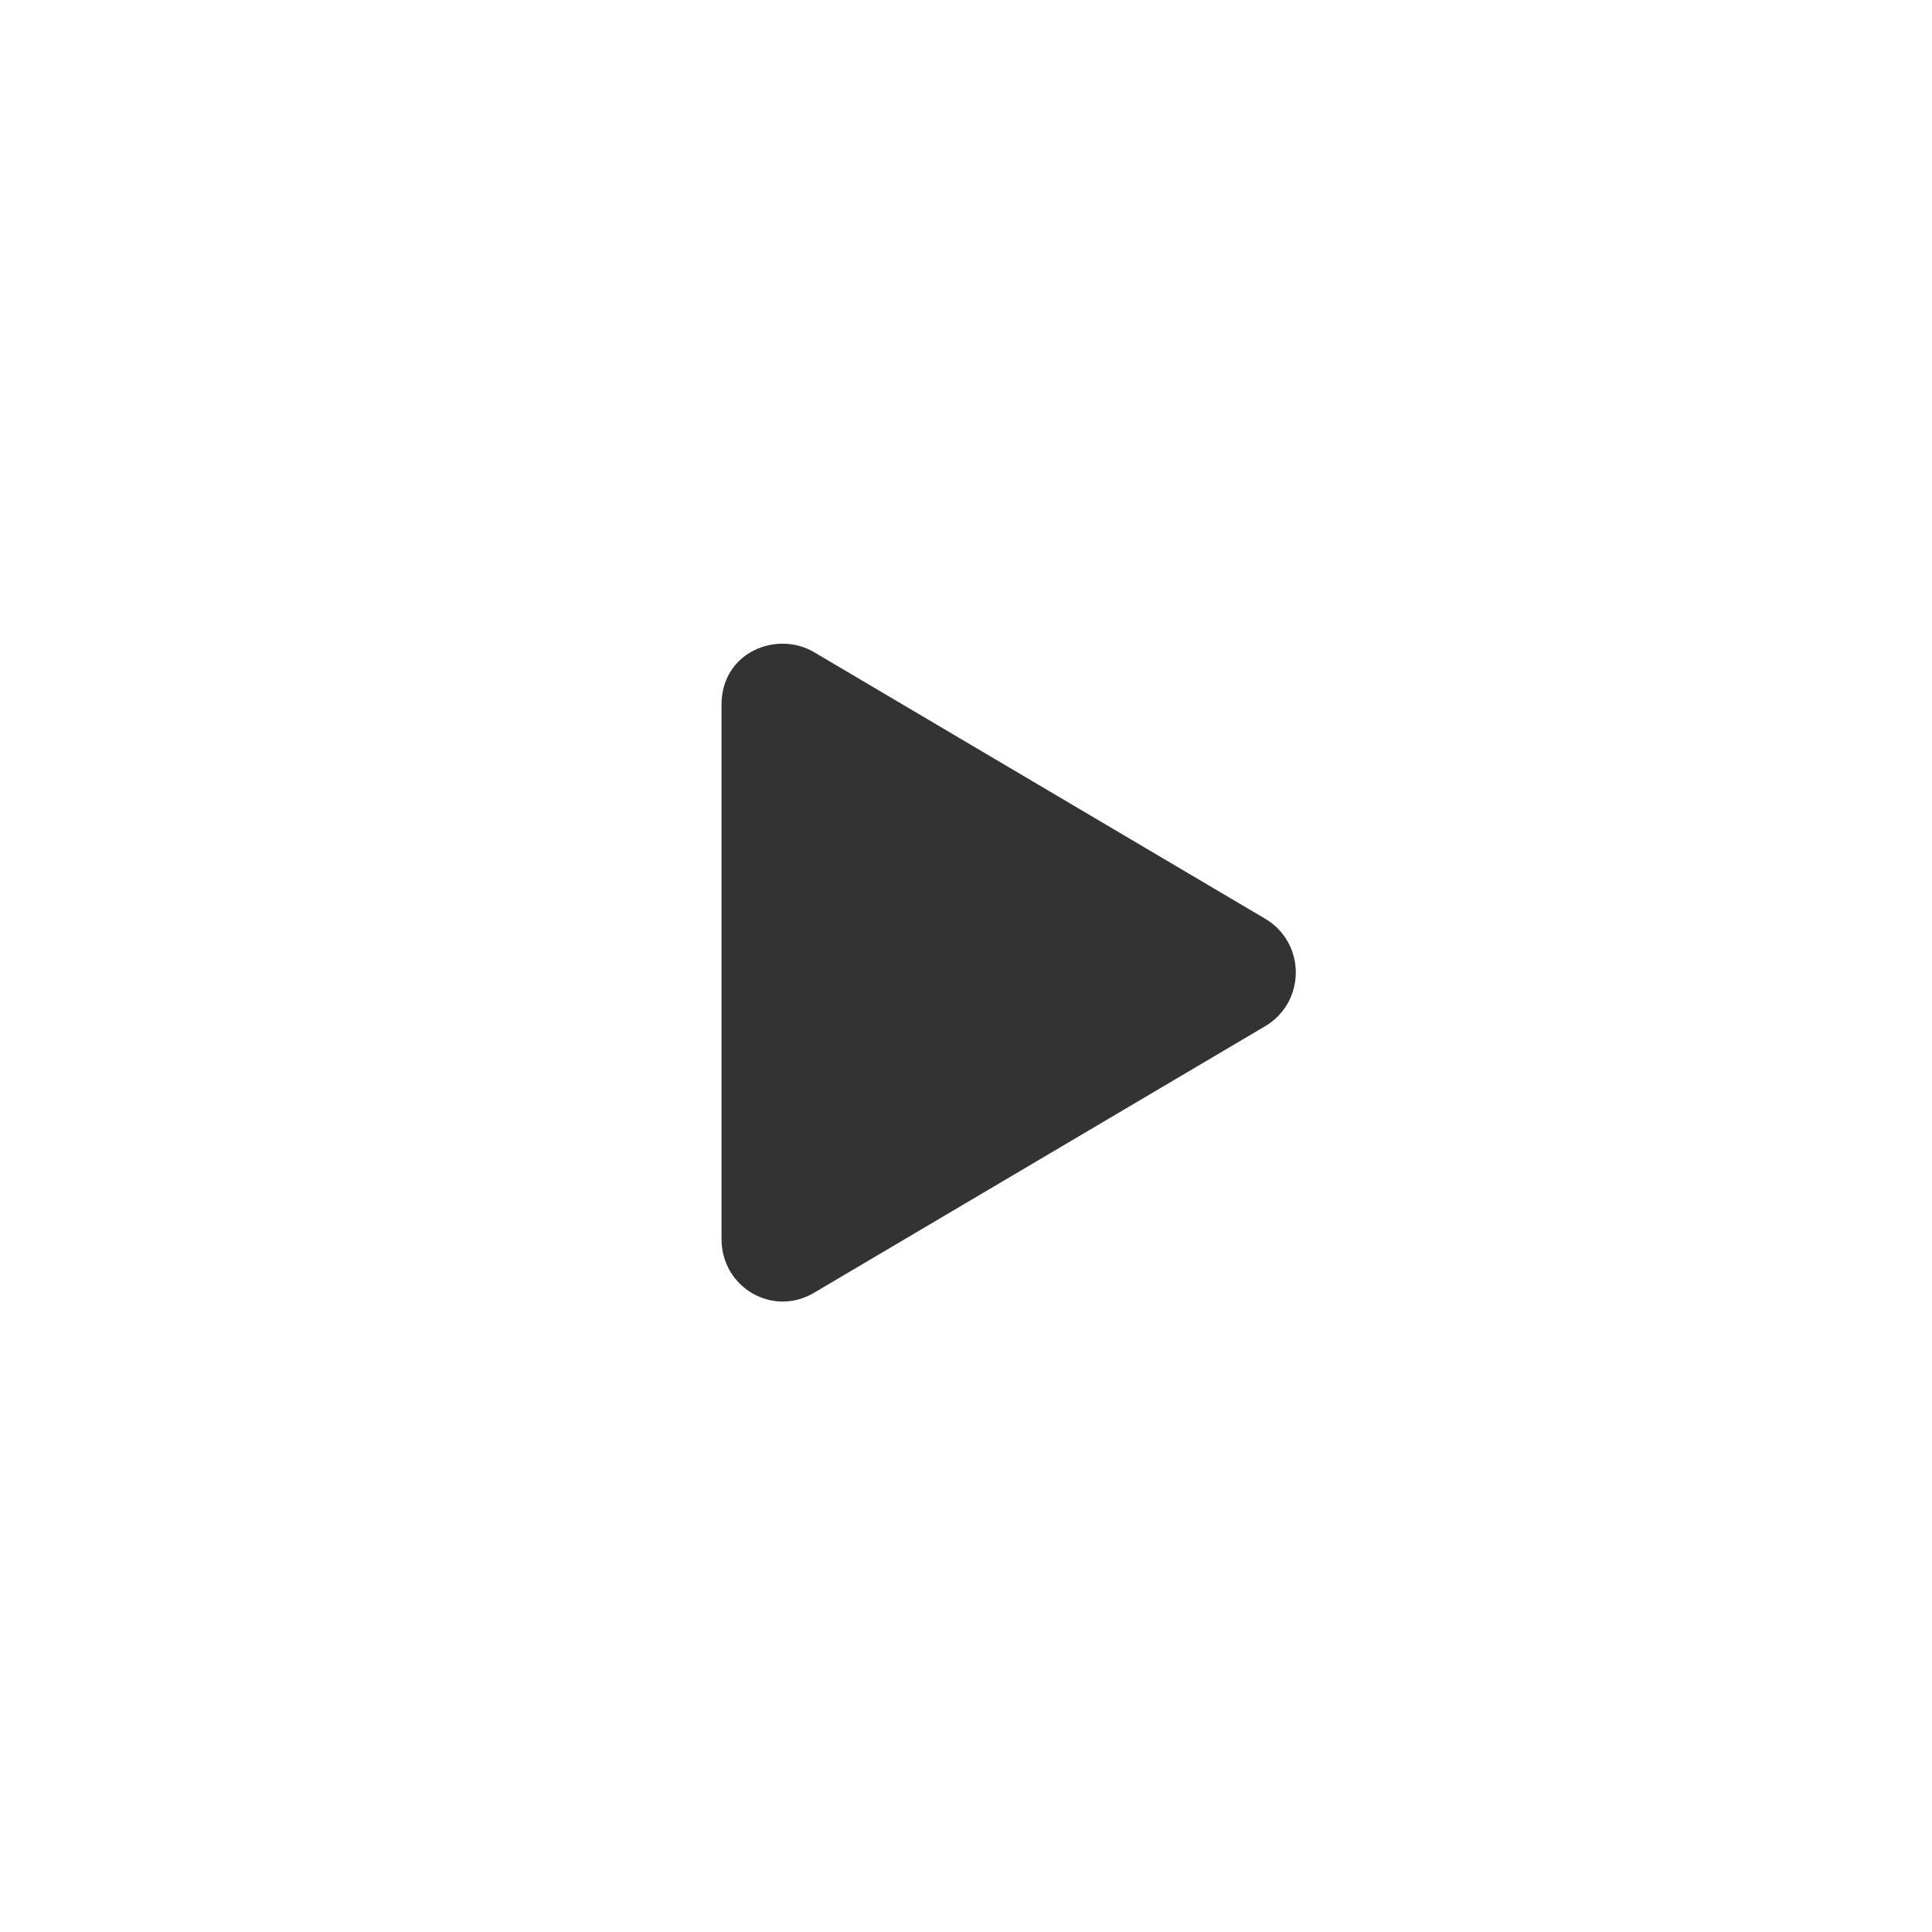 <svg width="81" height="81" viewBox="0 0 81 81" fill="none" xmlns="http://www.w3.org/2000/svg">
<g filter="url(#filter0_d_411_676)">
<rect x="10.5" y="5.88" width="60" height="60" rx="30" fill="white" shape-rendering="crispEdges"/>
<path d="M53.075 33.537C54.744 34.56 54.744 36.982 53.075 38.005L34.126 49.202C32.403 50.225 30.25 48.987 30.25 46.941V24.547C30.25 22.34 32.565 21.424 34.126 22.34L53.075 33.537Z" fill="#333333"/>
</g>
<defs>
<filter id="filter0_d_411_676" x="0.5" y="0.88" width="80" height="80" filterUnits="userSpaceOnUse" color-interpolation-filters="sRGB">
<feFlood flood-opacity="0" result="BackgroundImageFix"/>
<feColorMatrix in="SourceAlpha" type="matrix" values="0 0 0 0 0 0 0 0 0 0 0 0 0 0 0 0 0 0 127 0" result="hardAlpha"/>
<feOffset dy="5"/>
<feGaussianBlur stdDeviation="5"/>
<feComposite in2="hardAlpha" operator="out"/>
<feColorMatrix type="matrix" values="0 0 0 0 0 0 0 0 0 0 0 0 0 0 0 0 0 0 0.2 0"/>
<feBlend mode="normal" in2="BackgroundImageFix" result="effect1_dropShadow_411_676"/>
<feBlend mode="normal" in="SourceGraphic" in2="effect1_dropShadow_411_676" result="shape"/>
</filter>
</defs>
</svg>
